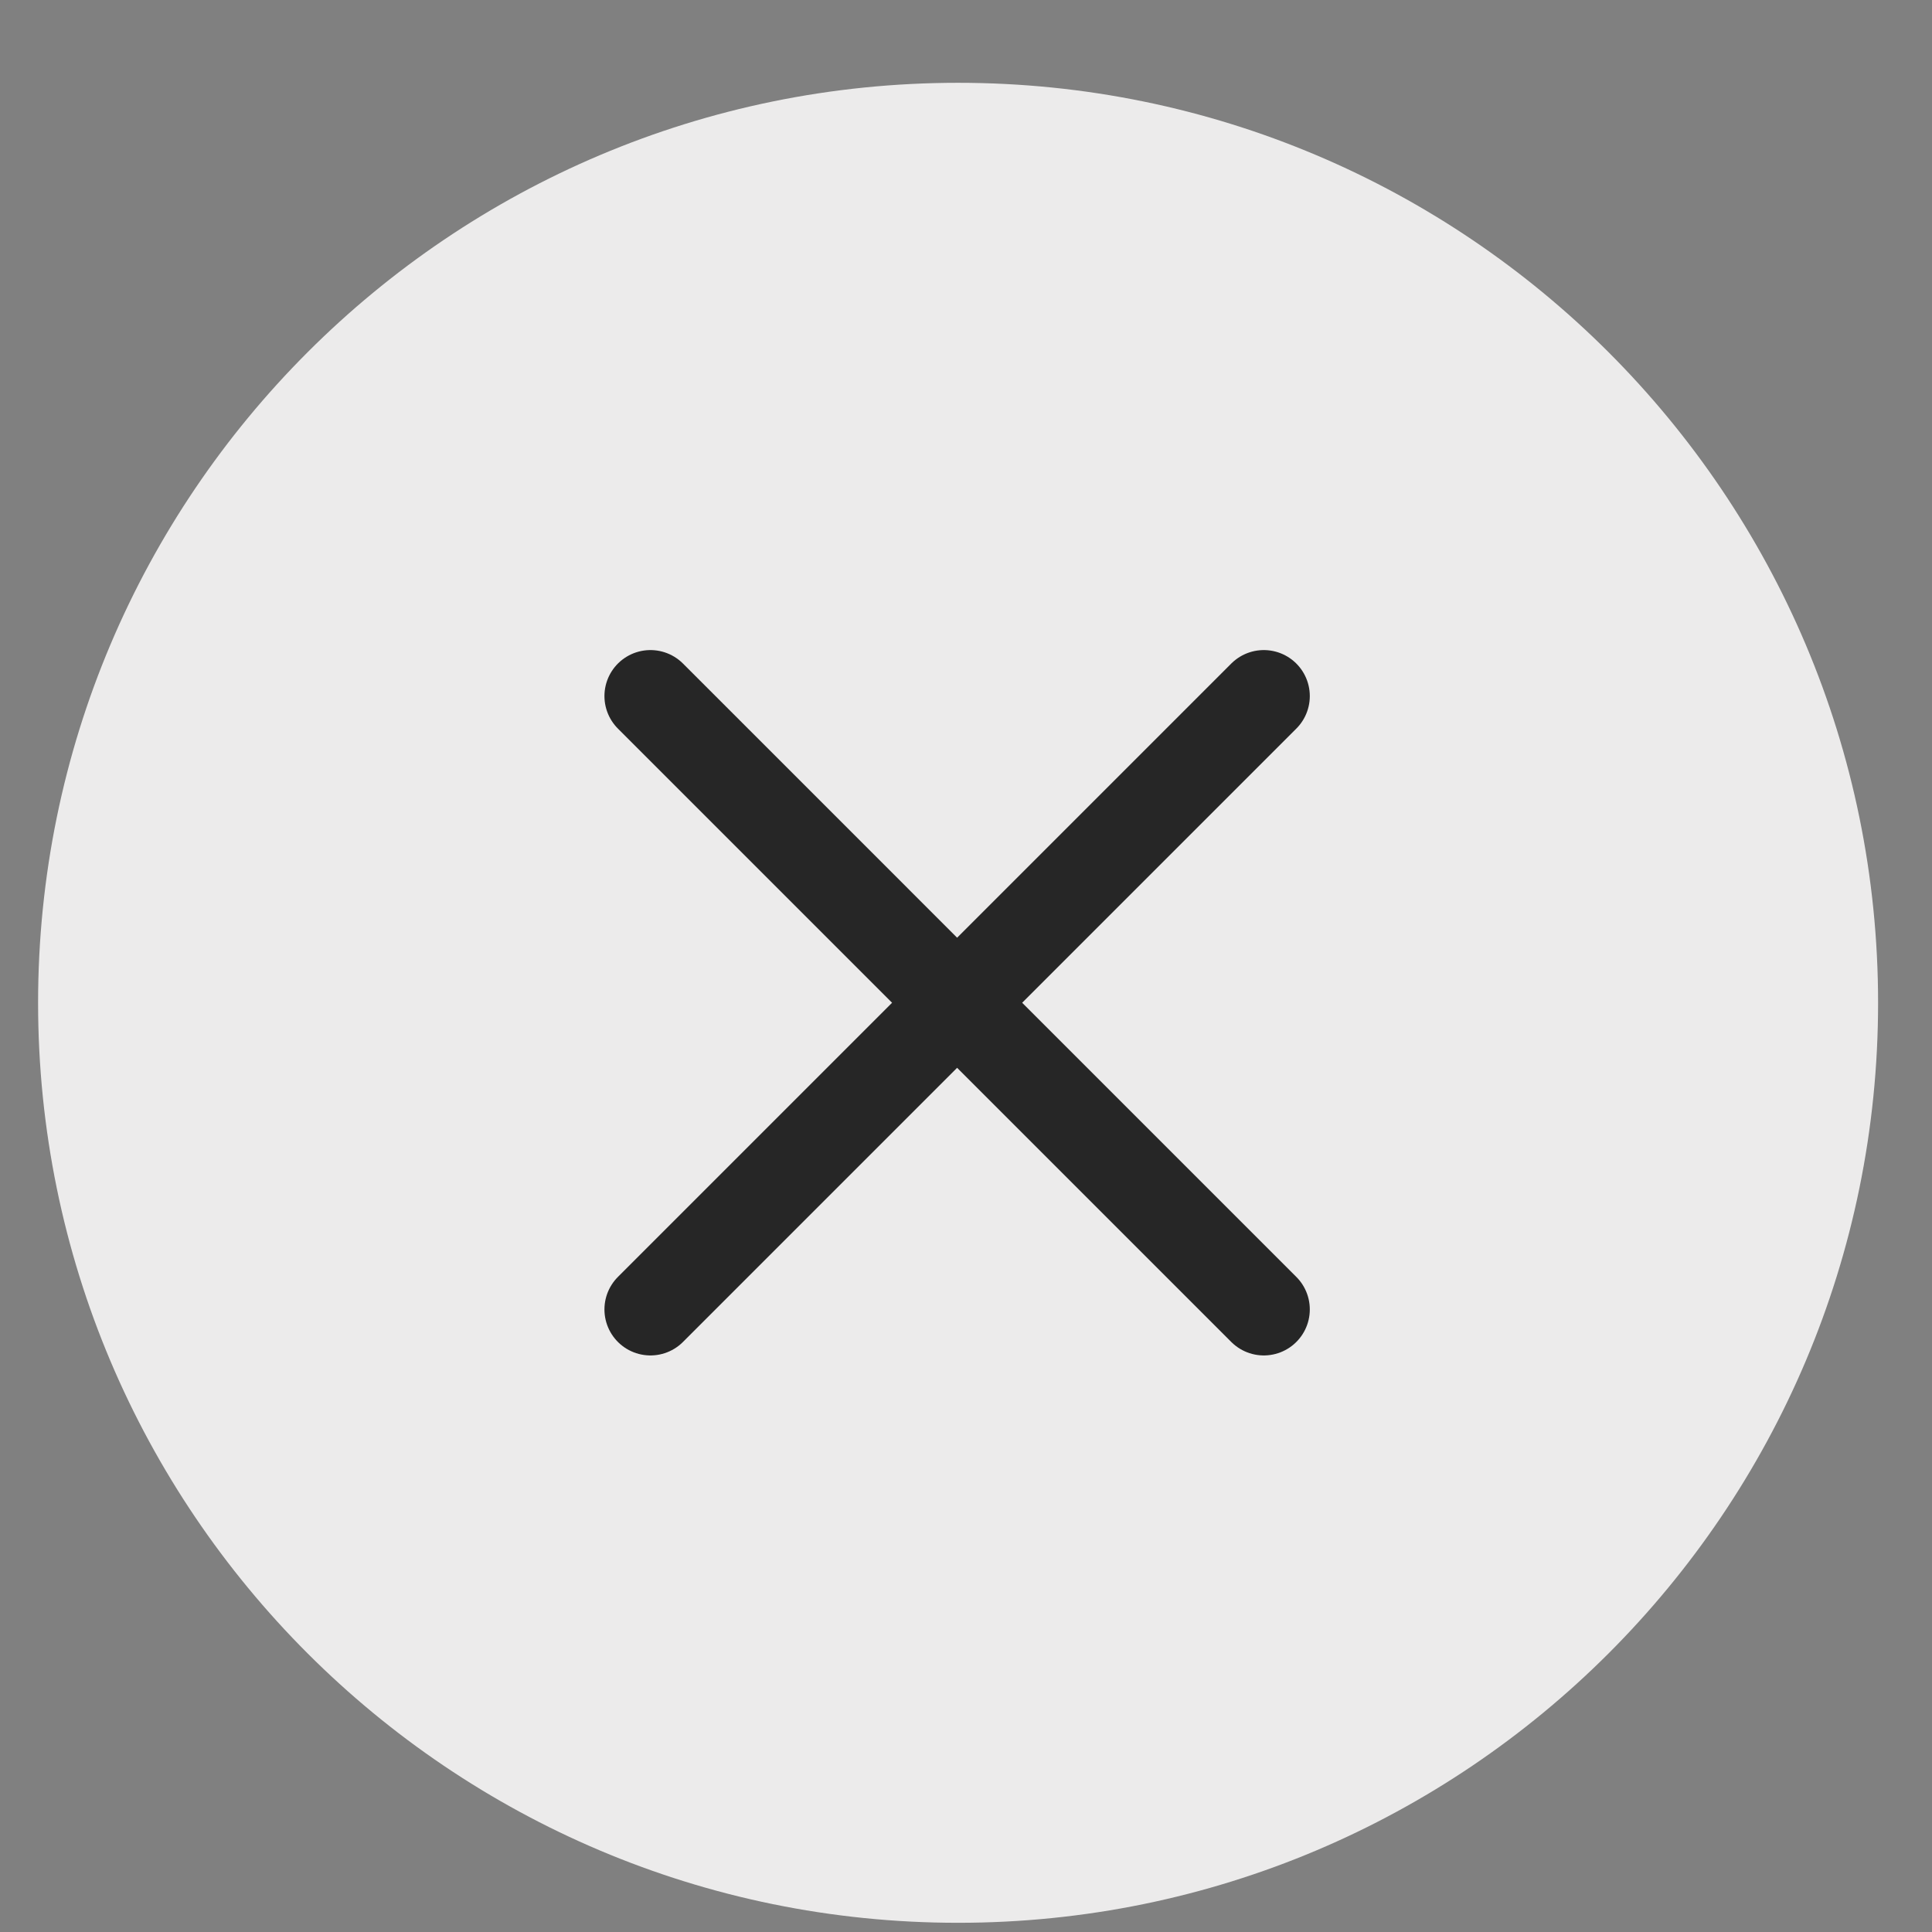 <?xml version="1.0" encoding="UTF-8"?> <svg xmlns="http://www.w3.org/2000/svg" width="21" height="21" viewBox="0 0 21 21" fill="none"><rect x="0" y="0" width="21" height="21" fill="#808080" stroke="none"/><path d="M10.414 20.9C15.937 20.9 20.414 16.423 20.414 10.9C20.414 5.378 15.937 0.9 10.414 0.9C4.891 0.9 0.414 5.378 0.414 10.9C0.414 16.423 4.891 20.9 10.414 20.9Z" fill="#ECEBEB"></path><path d="M13.737 7.566L7.07 14.233" stroke="#262626" stroke-linecap="round" stroke-linejoin="round"></path><path d="M7.07 7.566L13.737 14.233" stroke="#262626" stroke-linecap="round" stroke-linejoin="round"></path></svg> 